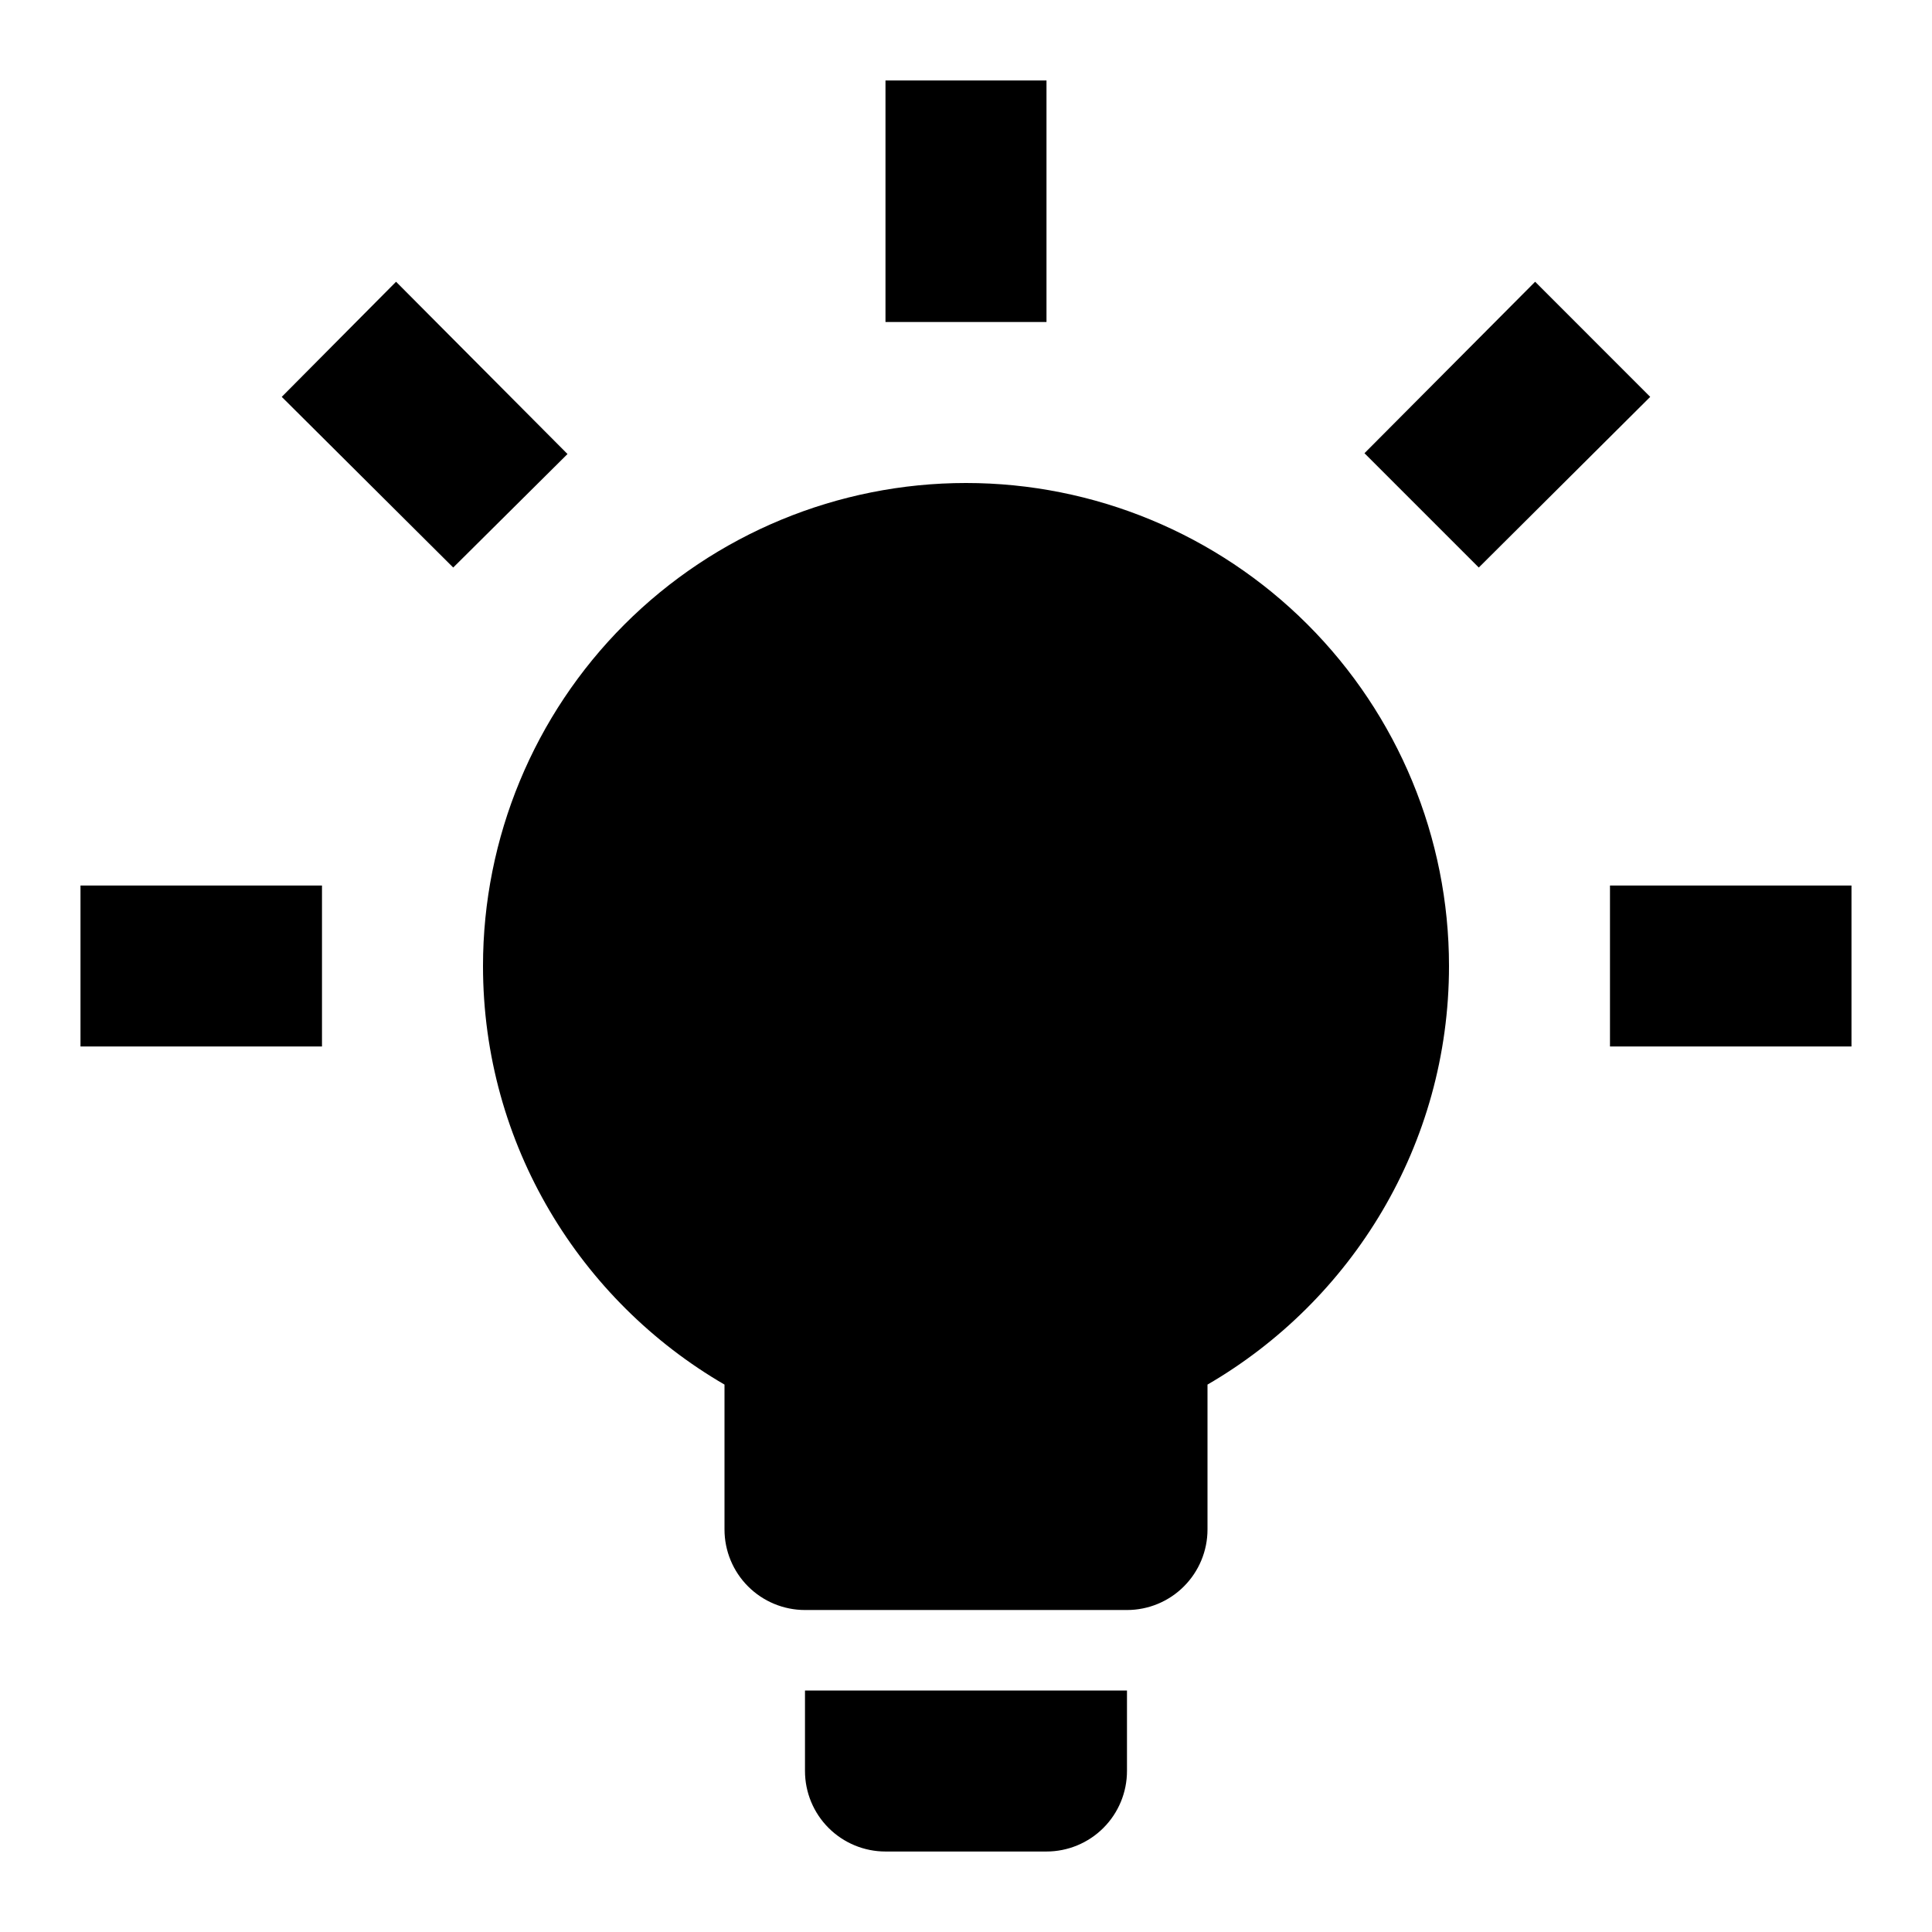 <svg xmlns="http://www.w3.org/2000/svg" width="65" height="65" viewBox="0 0 65 65" fill="none"><path d="M32.5 16.25C36.809 16.25 40.943 17.962 43.99 21.009C47.038 24.057 48.75 28.19 48.75 32.5C48.75 38.512 45.473 43.767 40.625 46.583V51.458C40.625 52.176 40.339 52.865 39.831 53.373C39.324 53.881 38.635 54.167 37.916 54.167H27.083C26.365 54.167 25.676 53.881 25.168 53.373C24.66 52.865 24.375 52.176 24.375 51.458V46.583C19.527 43.767 16.25 38.512 16.25 32.5C16.25 28.19 17.962 24.057 21.009 21.009C24.057 17.962 28.19 16.25 32.5 16.25ZM37.916 56.875V59.583C37.916 60.301 37.631 60.99 37.123 61.498C36.615 62.006 35.926 62.292 35.208 62.292H29.791C29.073 62.292 28.384 62.006 27.876 61.498C27.368 60.99 27.083 60.301 27.083 59.583V56.875H37.916ZM54.166 29.792H62.291V35.208H54.166V29.792ZM2.708 29.792H10.833V35.208H2.708V29.792ZM35.208 2.708V10.833H29.791V2.708H35.208ZM13.325 9.479L19.093 15.275L15.248 19.094L9.479 13.352L13.325 9.479ZM45.906 15.248L51.648 9.479L55.52 13.352L49.752 19.094L45.906 15.248Z" fill="black"></path></svg>